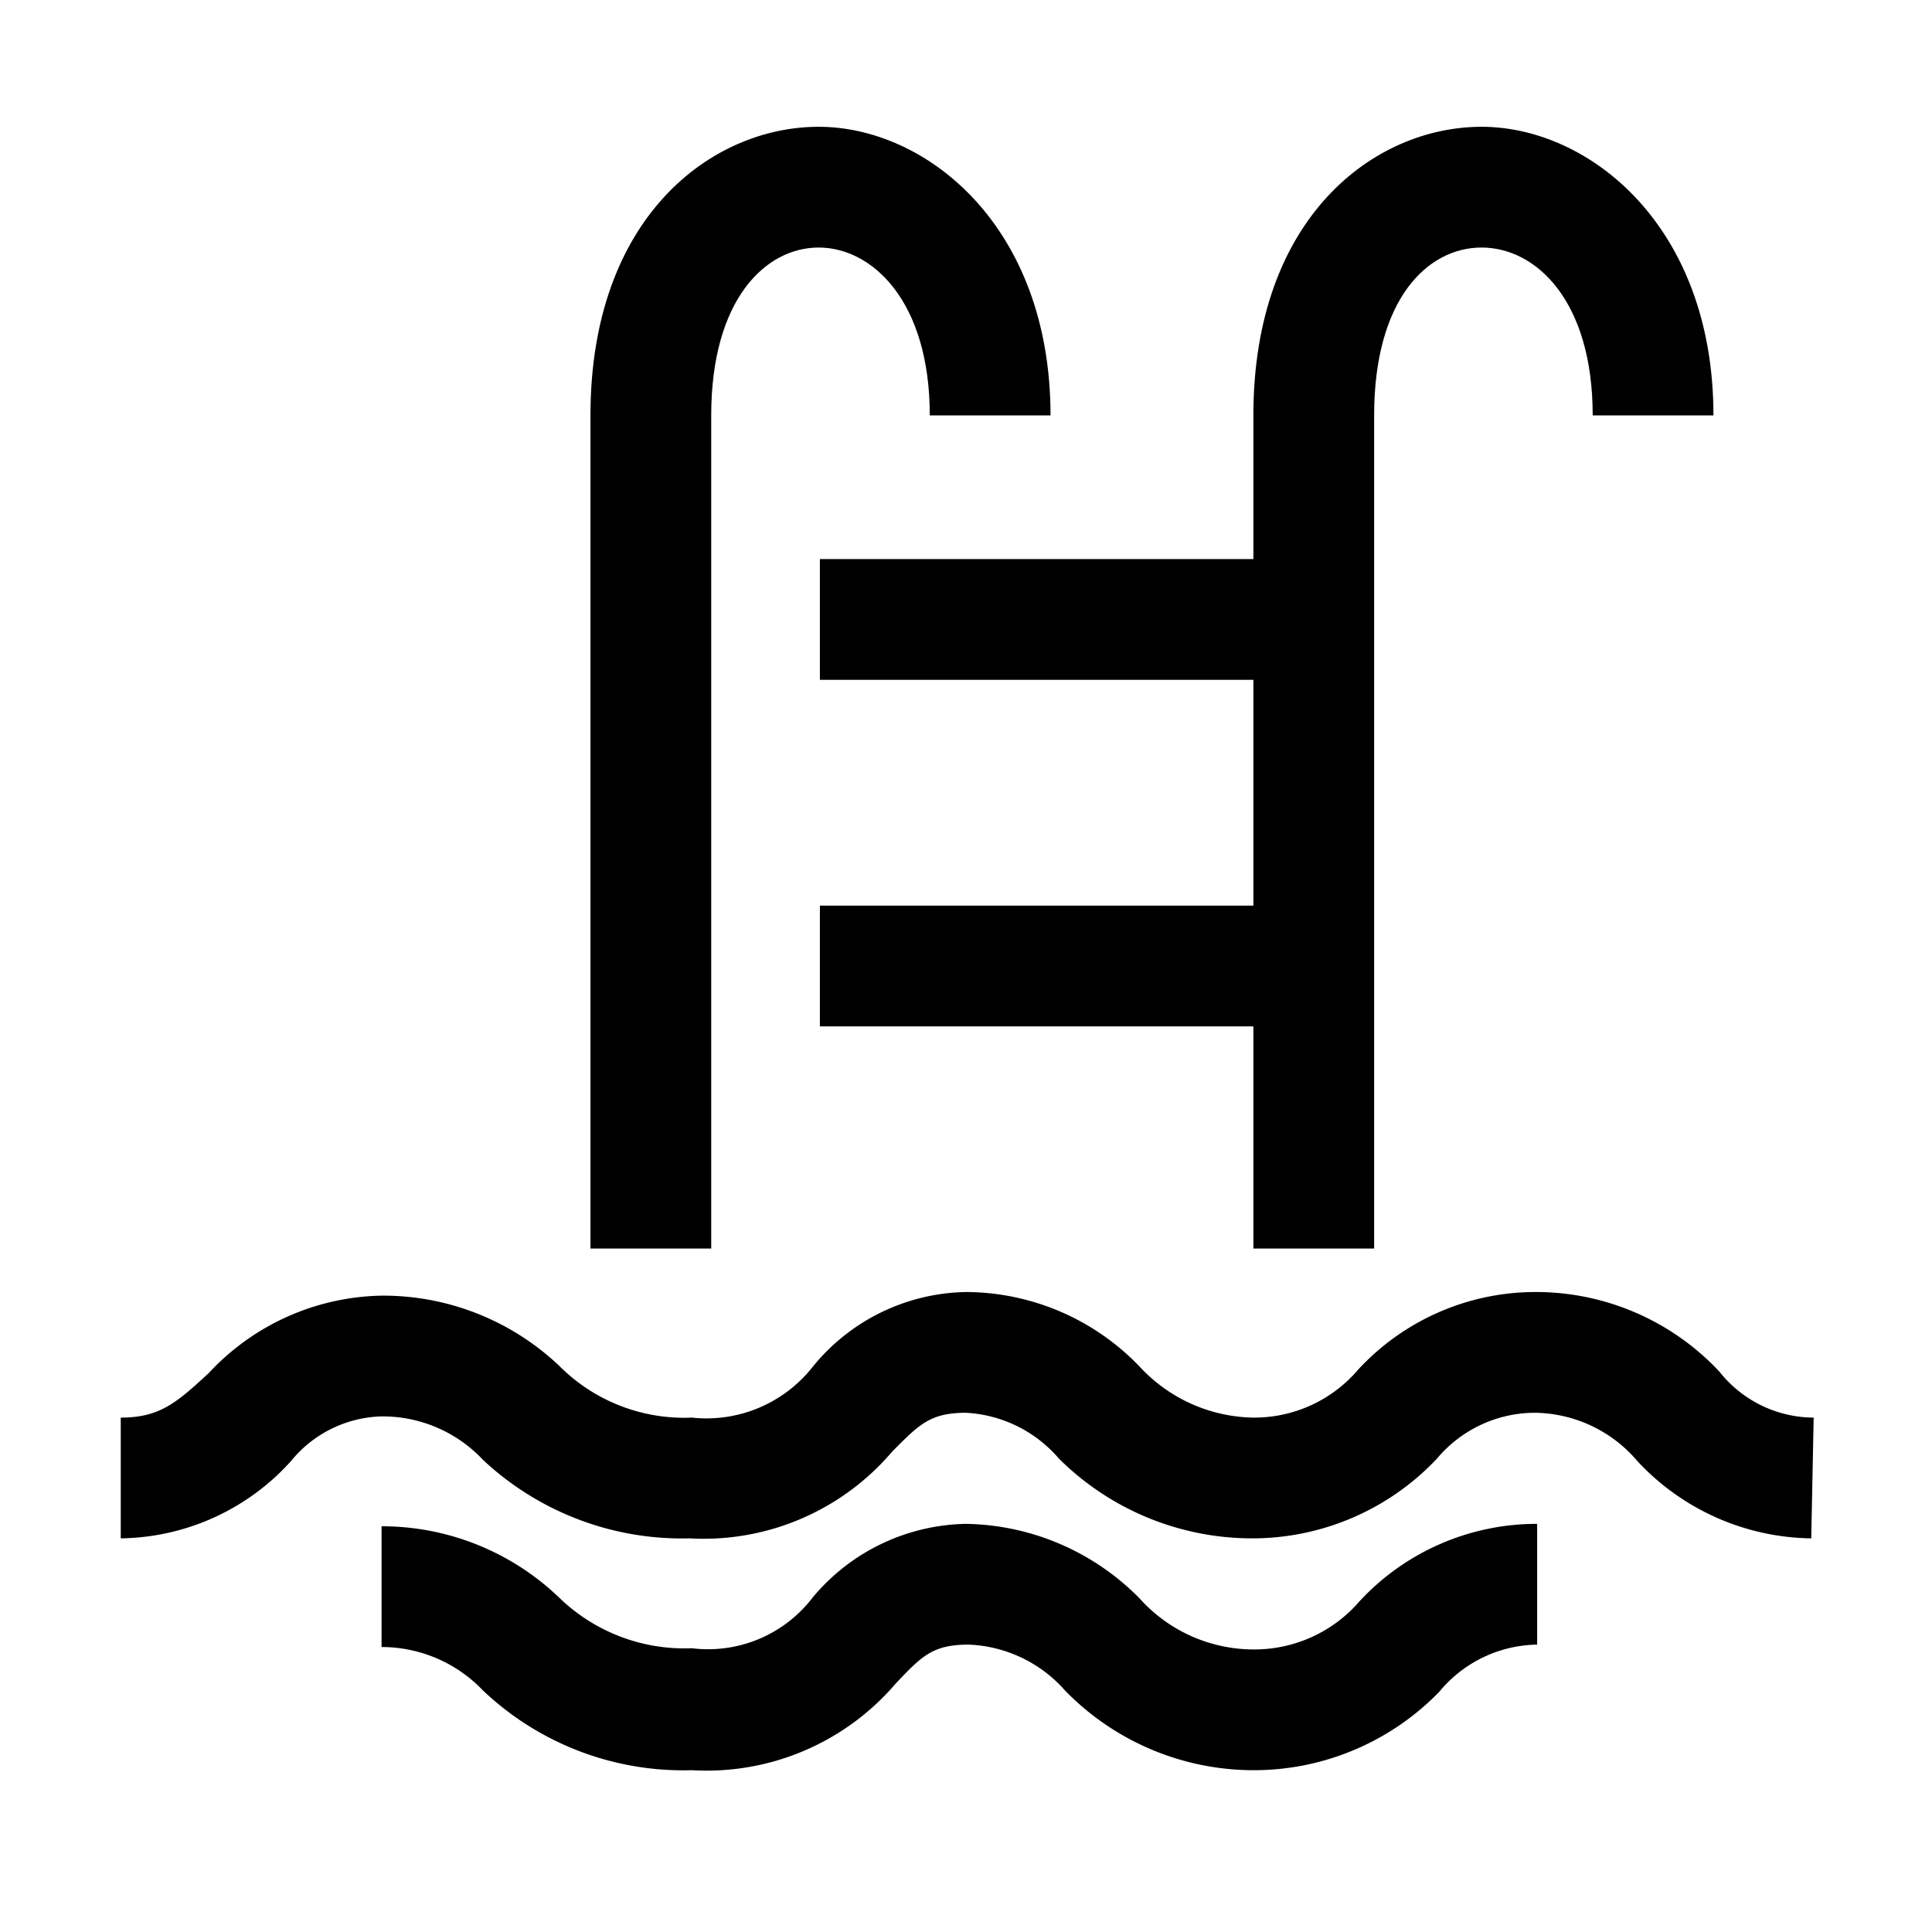 <svg xmlns="http://www.w3.org/2000/svg" viewBox="0 0 16 16"><g id="Art"><path d="M11.38,10.34h-1V3.44c0-1.64,1-2.39,1.89-2.39s1.92.82,1.92,2.39h-1c0-.95-.47-1.39-.92-1.39s-.89.43-.89,1.39Z"/><path d="M5.89,10.34h-1V3.44c0-1.64,1-2.39,1.89-2.39S8.7,1.87,8.7,3.44h-1c0-.95-.48-1.39-.92-1.39s-.89.43-.89,1.39Z"/><rect x="6.79" y="4.63" width="4.08" height="1"/><rect x="6.79" y="7.5" width="4.08" height="1"/><path d="M15,12.74a2,2,0,0,1-1.44-.64,1.13,1.13,0,0,0-.85-.4,1.06,1.06,0,0,0-.81.38,2.1,2.1,0,0,1-1.54.66,2.27,2.27,0,0,1-1.59-.66A1.09,1.09,0,0,0,8,11.7c-.3,0-.39.1-.61.32a2.05,2.05,0,0,1-1.68.72A2.41,2.41,0,0,1,4,12.09a1.14,1.14,0,0,0-.84-.36,1,1,0,0,0-.75.37A1.93,1.93,0,0,1,1,12.74v-1c.32,0,.46-.12.73-.37a2,2,0,0,1,1.43-.64,2.12,2.12,0,0,1,1.47.58,1.46,1.46,0,0,0,1.1.43,1.12,1.12,0,0,0,1-.42A1.67,1.67,0,0,1,8,10.7a2,2,0,0,1,1.44.62,1.31,1.31,0,0,0,.94.42,1.13,1.13,0,0,0,.87-.4,2,2,0,0,1,1.48-.64,2.08,2.08,0,0,1,1.51.66,1,1,0,0,0,.78.38Z"/><path d="M10.4,14.66A2.18,2.18,0,0,1,8.82,14a1.12,1.12,0,0,0-.8-.38c-.3,0-.39.1-.6.32a2.06,2.06,0,0,1-1.69.72A2.41,2.41,0,0,1,4,14a1.16,1.16,0,0,0-.84-.36v-1a2.12,2.12,0,0,1,1.47.59,1.49,1.49,0,0,0,1.1.42,1.09,1.09,0,0,0,1-.42A1.69,1.69,0,0,1,8,12.62a2.06,2.06,0,0,1,1.44.62,1.27,1.27,0,0,0,.94.42,1.15,1.15,0,0,0,.88-.4,2,2,0,0,1,1.47-.64v1a1.07,1.07,0,0,0-.81.39A2.14,2.14,0,0,1,10.4,14.66Z"/></g></svg>